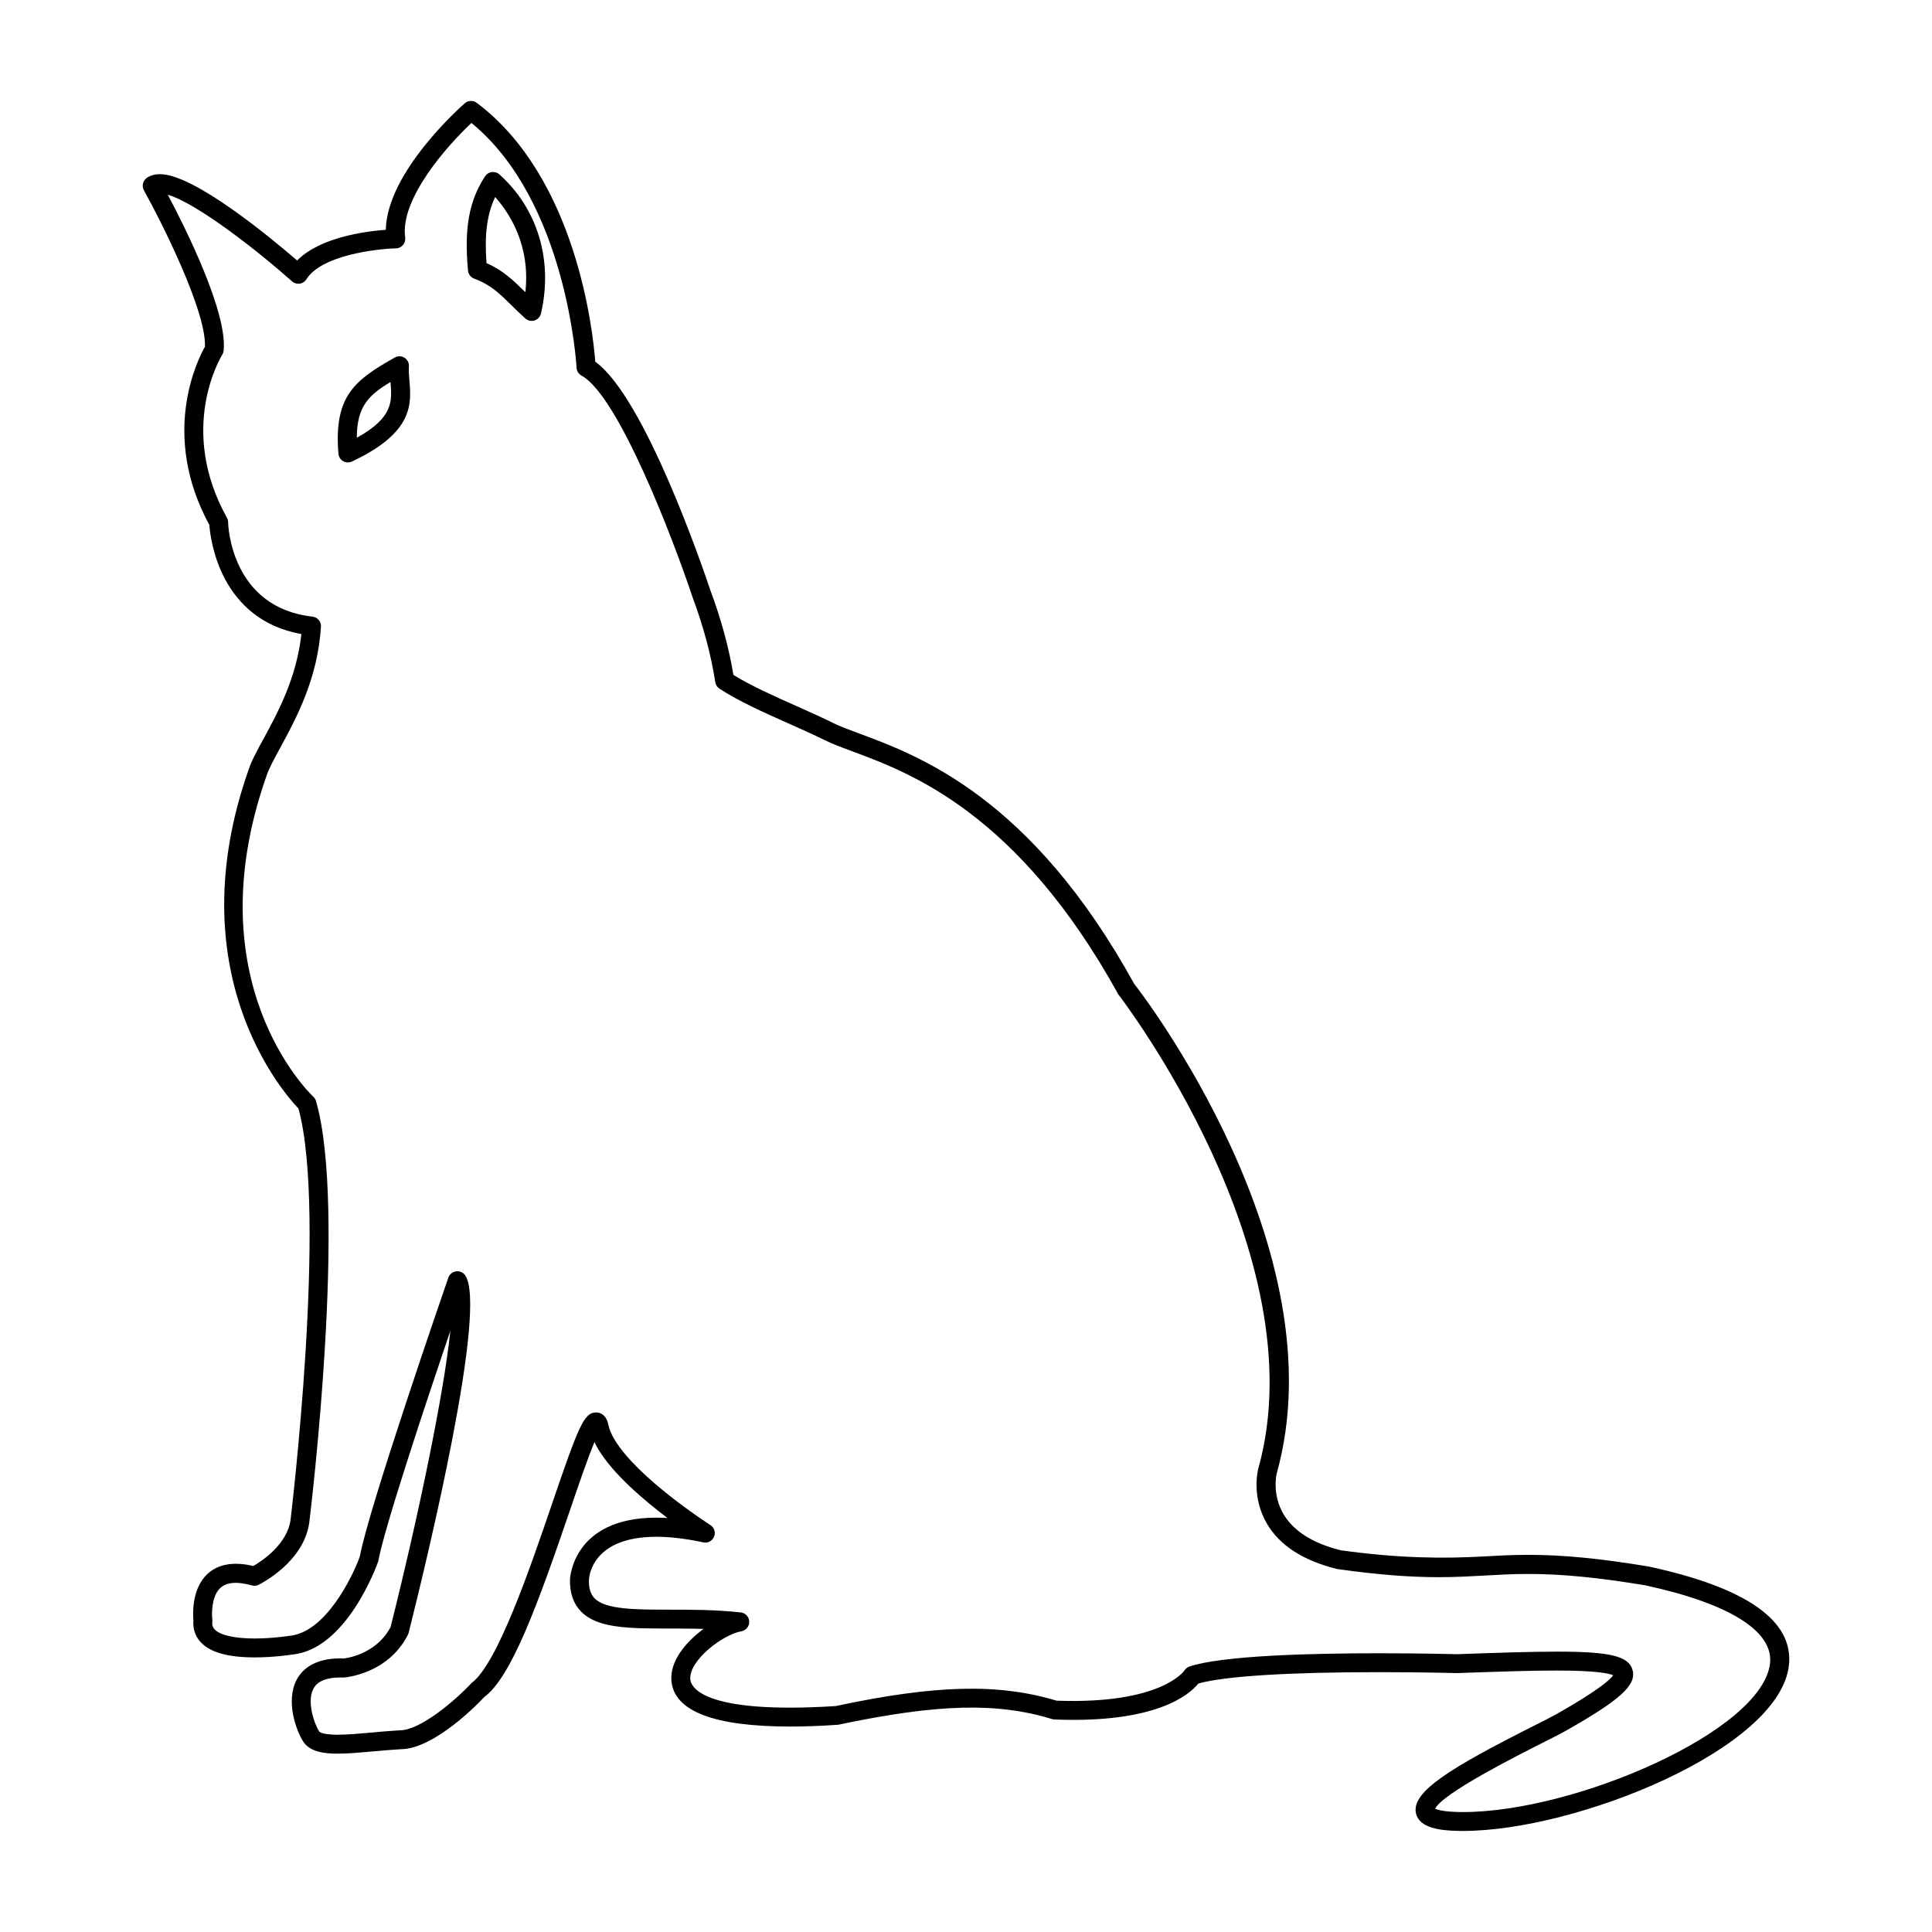<?xml version="1.0" encoding="UTF-8"?>
<!-- Uploaded to: SVG Repo, www.svgrepo.com, Generator: SVG Repo Mixer Tools -->
<svg fill="#000000" width="800px" height="800px" version="1.1" viewBox="144 144 512 512" xmlns="http://www.w3.org/2000/svg">
 <g>
  <path d="m269.68 217.85c4.316 1.586 6.644 3.879 9.875 7.055 1.109 1.09 2.293 2.258 3.656 3.488 0.473 0.422 1.078 0.648 1.691 0.648 0.25 0 0.508-0.035 0.75-0.117 0.852-0.266 1.496-0.961 1.703-1.828 3.269-14.012-0.848-27.801-11.02-36.883-0.539-0.484-1.285-0.711-2.004-0.621-0.73 0.098-1.375 0.508-1.785 1.125-4.254 6.516-5.562 13.758-4.516 25 0.098 0.969 0.734 1.793 1.648 2.133zm5.543-21.629c3.777 4.223 9.387 12.762 8.004 25.227-0.051-0.047-0.102-0.098-0.141-0.141-3.059-3.008-5.75-5.652-10.156-7.578-0.57-7.562 0.121-12.938 2.293-17.508z"/>
  <path d="m234.94 266.21c0.387 0.227 0.82 0.336 1.258 0.336 0.363 0 0.734-0.082 1.074-0.238 16.375-7.699 15.742-15.289 15.23-21.398-0.105-1.273-0.223-2.535-0.133-3.793 0.066-0.926-0.387-1.812-1.168-2.309-0.781-0.488-1.773-0.523-2.59-0.055-10.387 5.898-16.203 9.992-14.922 25.477 0.07 0.832 0.535 1.566 1.25 1.98zm12.539-20.973c0 0.035 0.004 0.066 0.012 0.102 0.414 4.957 0.77 9.301-8.938 14.68 0.027-8.227 3.047-11.238 8.926-14.781z"/>
  <path d="m198.32 235.86c-2.039 3.621-11.859 23.336 1.152 47.238 0.301 4.039 2.918 25.078 24.391 28.938-1.246 11.613-6.293 20.887-10.035 27.77-1.723 3.16-3.203 5.883-3.926 8.117-18.859 53.52 8.961 85.414 13.191 89.844 7.664 27.91-1.984 108.1-2.082 108.9-0.816 6.555-7.562 11-9.883 12.344-5.633-1.359-10.066-0.352-12.836 2.812-3.5 3.988-3.168 10.141-3.039 11.602-0.168 2.172 0.465 4.121 1.84 5.664 2.492 2.785 7.215 4.141 14.43 4.141 5.234 0 9.859-0.742 9.875-0.75 14.332-1.301 22.398-23.391 22.844-24.73 1.633-9.02 12.844-42.621 19.121-61.121-1.789 16.934-8.402 48.848-15.852 78.551-3.981 7.543-12.328 8.309-12.414 8.332l-0.852-0.027c-7.098 0-10.223 3.047-11.598 5.613-3.074 5.734-0.074 13.742 1.773 16.523 1.844 2.762 5.82 3.117 9.078 3.117 2.777 0 6.055-0.297 9.527-0.605 2.348-0.211 4.805-0.434 7.141-0.574 9.043 0 21.145-12.676 22.137-13.805 7.199-5.238 14.242-24.621 22.707-49.422 2.277-6.672 4.769-13.98 6.531-18.156 0.293 0.613 0.625 1.234 0.996 1.867 3.91 6.555 12.02 13.461 18.348 18.242-1.004-0.059-1.984-0.09-2.934-0.09-22.215 0-22.887 16.164-22.895 16.324-0.102 3.57 0.875 6.438 2.891 8.516 5.602 5.762 17.602 4.203 32.512 4.644-4.812 3.516-8.984 8.645-8.523 13.793 0.719 8.016 11.297 12.078 31.441 12.078 3.777 0 7.945-0.141 12.758-0.473 26.531-5.598 42.148-5.945 56.73-1.496 0.211 0.066 0.422 0.102 0.641 0.105 27.102 1.074 35.781-6.695 38.066-9.527 6.832-1.949 23.738-3.019 47.879-3.019 11.613 0 20.539 0.246 20.711 0.246 10.762-0.383 19.543-0.676 26.461-0.676 10.277 0 13.742 0.742 14.902 1.254-0.812 1.164-3.871 3.953-14.895 10.219-1.266 0.719-3.496 1.844-6.246 3.231-22.129 11.16-32.426 17.469-31.129 23.148 0.898 3.941 6.473 4.551 11.23 4.644l1.238 0.012c29.996 0 83.988-21.719 86.367-43.953 1.254-11.738-11.195-20.516-37.117-26.113-12.906-2.144-22.738-3.102-31.883-3.102-4.375 0-8.188 0.215-11.879 0.422-10.137 0.578-22.242 0.555-37.918-1.637-7.359-1.84-12.453-5.047-15.125-9.531-3.18-5.324-1.828-10.801-1.828-10.812 16.57-59.199-35.75-127.23-37.766-129.76-27.234-49.438-56.957-60.445-72.922-66.363-2.719-1.008-5.062-1.875-6.75-2.719-2.934-1.465-6.289-2.957-9.742-4.5-5.953-2.648-12.098-5.379-16.797-8.297-1.188-7.219-3.258-14.816-6.141-22.52-1.785-5.336-17.32-51.047-30.465-60.469-0.609-7.996-4.973-48.789-31.414-68.613-0.945-0.715-2.262-0.66-3.164 0.117-0.891 0.777-20.609 18.148-20.938 33.527-5.445 0.406-17.461 1.988-23.492 8.141-6.816-5.883-27.27-22.883-36.352-22.883-1.336 0-2.488 0.316-3.438 0.953-1.102 0.75-1.449 2.195-0.812 3.34 4.699 8.457 16.57 32.055 16.168 41.418zm23.074-17.297c0.555 0.5 1.305 0.719 2.035 0.609 0.734-0.105 1.387-0.535 1.777-1.164 3.93-6.344 18.469-8.066 23.738-8.191 0.719-0.016 1.395-0.344 1.859-0.891 0.469-0.551 0.676-1.27 0.574-1.98-1.43-10.152 11.023-24.227 17.562-30.363 25.336 20.723 27.836 64.422 27.859 64.867 0.047 0.875 0.535 1.668 1.309 2.086 9.871 5.379 24.512 43.988 29.348 58.496 2.938 7.875 4.988 15.523 6.098 22.742 0.109 0.707 0.516 1.336 1.109 1.727 5.141 3.359 11.898 6.375 18.438 9.281 3.379 1.508 6.664 2.969 9.539 4.402 1.934 0.961 4.398 1.879 7.25 2.938 15.352 5.688 43.926 16.27 70.477 64.402 0.527 0.684 52.992 68.906 37.094 125.67-0.082 0.301-1.918 7.457 2.309 14.629 3.375 5.723 9.527 9.738 18.547 11.977 10.449 1.477 19.004 2.168 26.938 2.168 4.559 0 8.465-0.223 12.238-0.434 3.684-0.211 7.344-0.418 11.594-0.418 8.855 0 18.434 0.938 30.938 3.012 22.223 4.801 33.957 12.125 33.055 20.633-1.914 17.91-51.594 39.453-81.355 39.453l-1.145-0.012c-4.027-0.082-5.656-0.586-6.262-0.867 2.019-4.121 21.719-14.055 28.328-17.391 2.848-1.438 5.16-2.606 6.469-3.352 14.324-8.137 18.586-12.02 17.539-15.973-0.984-3.723-5.848-4.918-20.043-4.918-7.004 0-15.828 0.297-26.48 0.68 0 0-8.992-0.25-20.691-0.25-18.117 0-41.527 0.609-50.227 3.512-0.543 0.18-1.047 0.598-1.359 1.09-0.055 0.086-6.133 8.977-33.848 7.965-15.371-4.613-31.938-4.242-58.562 1.43-4.344 0.277-8.41 0.418-12.078 0.418-23.895 0-26.27-5.734-26.426-7.492-0.441-4.934 8.496-11.844 13.547-12.758 1.23-0.223 2.117-1.316 2.07-2.57-0.047-1.25-0.996-2.281-2.242-2.414-6.711-0.734-13.211-0.734-18.941-0.734-9.062-0.004-16.895-0.012-19.824-3.027-1.055-1.078-1.535-2.672-1.473-4.867 0.012-0.465 0.492-11.422 17.855-11.422 3.664 0 7.848 0.5 12.445 1.48 1.211 0.277 2.402-0.383 2.856-1.508 0.465-1.129 0.051-2.422-0.977-3.078-0.191-0.121-19.234-12.328-25.406-22.668-0.84-1.414-1.387-2.715-1.617-3.856-0.598-2.992-2.457-3.316-3.234-3.316-3.211 0-4.594 3.375-11.773 24.414-5.742 16.828-14.418 42.258-21.262 47.293-4.523 4.84-13.637 12.52-18.965 12.523-2.527 0.145-5.043 0.371-7.441 0.59-3.356 0.301-6.531 0.586-9.078 0.586-4.18 0-4.828-0.785-4.887-0.871-1.195-1.805-3.41-7.828-1.527-11.348 1.055-1.961 3.461-2.953 7.16-2.953l0.957 0.004c0.473-0.035 11.684-0.977 16.922-11.332 0.086-0.168 0.145-0.344 0.195-0.523 5.039-20.078 21.02-86.254 14.953-94.746-0.543-0.77-1.492-1.188-2.414-1.027-0.938 0.133-1.715 0.777-2.019 1.668-0.867 2.5-21.211 61.328-23.453 73.879-1.988 5.562-9.18 20.172-18.621 21.035-0.047 0.004-4.434 0.711-9.246 0.711-5.387 0-9.273-0.898-10.676-2.465-0.324-0.363-0.68-0.922-0.555-2.039 0.02-0.195 0.02-0.398-0.004-0.594-0.176-1.445-0.207-5.691 1.793-7.957 1.637-1.855 4.574-2.172 8.691-1.008 0.605 0.16 1.234 0.109 1.789-0.168 0.5-0.242 12.121-6.055 13.445-16.676 0.414-3.387 10.016-83.199 1.754-111.53-0.125-0.43-0.367-0.82-0.691-1.125-1.301-1.23-31.547-30.73-12.398-85.094 0.598-1.848 1.98-4.383 3.578-7.32 4.219-7.75 9.992-18.359 10.832-32.172 0.086-1.34-0.902-2.508-2.231-2.656-21.594-2.414-22.359-24.137-22.375-25.059-0.012-0.406-0.117-0.816-0.316-1.168-13.074-23.484-1.715-42.406-1.223-43.203 0.203-0.328 0.328-0.699 0.363-1.078 1.012-10.156-10.047-32.328-14.801-41.297 7.684 2.242 23.723 14.766 32.922 22.949z"/>
 </g>
</svg>